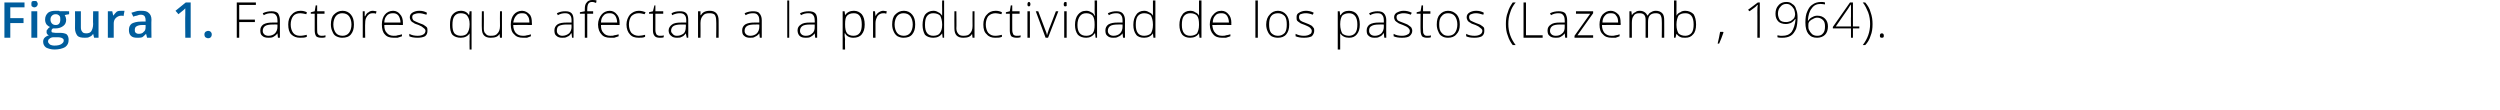 <?xml version="1.0" standalone="no"?><!DOCTYPE svg PUBLIC "-//W3C//DTD SVG 1.1//EN" "http://www.w3.org/Graphics/SVG/1.1/DTD/svg11.dtd"><svg xmlns="http://www.w3.org/2000/svg" version="1.1" width="510px" height="22.4px" viewBox="0 0 510 22.4">  <desc>Figura 1 Factores que afectan a la productividad de los pastos (Lazemb , 1964)</desc>  <defs/>  <g id="Polygon185101">    <path d="M 48.8 7.7 L 48.3 7.7 L 48.3 0.5 L 52.2 0.5 L 52.2 1 L 48.8 1 L 48.8 4 L 52 4 L 52 4.5 L 48.8 4.5 L 48.8 7.7 Z M 56.7 7.7 L 56.6 6.8 C 56.6 6.8 56.57 6.81 56.6 6.8 C 56.3 7.2 56 7.4 55.8 7.5 C 55.5 7.7 55.1 7.7 54.8 7.7 C 54.2 7.7 53.8 7.6 53.5 7.3 C 53.2 7.1 53.1 6.7 53.1 6.2 C 53.1 5.7 53.3 5.3 53.7 5 C 54.2 4.7 54.8 4.6 55.6 4.6 C 55.62 4.58 56.6 4.6 56.6 4.6 C 56.6 4.6 56.63 4.2 56.6 4.2 C 56.6 3.7 56.5 3.3 56.3 3.1 C 56.1 2.8 55.8 2.7 55.3 2.7 C 54.8 2.7 54.3 2.8 53.8 3.1 C 53.8 3.1 53.6 2.7 53.6 2.7 C 54.2 2.4 54.8 2.3 55.4 2.3 C 55.9 2.3 56.4 2.4 56.7 2.7 C 56.9 3 57.1 3.5 57.1 4.1 C 57.09 4.12 57.1 7.7 57.1 7.7 L 56.7 7.7 Z M 54.8 7.3 C 55.3 7.3 55.8 7.1 56.1 6.8 C 56.4 6.5 56.6 6 56.6 5.5 C 56.61 5.47 56.6 5 56.6 5 C 56.6 5 55.68 4.99 55.7 5 C 54.9 5 54.4 5.1 54.1 5.3 C 53.8 5.5 53.6 5.8 53.6 6.3 C 53.6 6.6 53.7 6.8 53.9 7 C 54.1 7.2 54.4 7.3 54.8 7.3 Z M 62.6 7.5 C 62.2 7.7 61.8 7.7 61.2 7.7 C 60.5 7.7 59.9 7.5 59.4 7 C 59 6.6 58.8 5.9 58.8 5 C 58.8 4.2 59 3.5 59.5 3 C 59.9 2.5 60.5 2.2 61.3 2.2 C 61.8 2.2 62.2 2.3 62.6 2.5 C 62.6 2.5 62.5 2.9 62.5 2.9 C 62 2.8 61.6 2.7 61.3 2.7 C 60.6 2.7 60.1 2.9 59.8 3.3 C 59.5 3.7 59.3 4.3 59.3 5 C 59.3 5.7 59.5 6.3 59.8 6.7 C 60.1 7.1 60.6 7.3 61.2 7.3 C 61.7 7.3 62.1 7.2 62.6 7.1 C 62.56 7.05 62.6 7.5 62.6 7.5 C 62.6 7.5 62.56 7.5 62.6 7.5 Z M 65.6 7.3 C 65.9 7.3 66.1 7.3 66.4 7.2 C 66.4 7.2 66.4 7.6 66.4 7.6 C 66.1 7.7 65.9 7.7 65.6 7.7 C 65.1 7.7 64.7 7.6 64.5 7.4 C 64.3 7.1 64.2 6.7 64.2 6.2 C 64.18 6.19 64.2 2.8 64.2 2.8 L 63.4 2.8 L 63.4 2.5 L 64.2 2.3 L 64.4 1.1 L 64.7 1.1 L 64.7 2.3 L 66.2 2.3 L 66.2 2.8 L 64.7 2.8 C 64.7 2.8 64.67 6.12 64.7 6.1 C 64.7 6.5 64.7 6.8 64.9 7 C 65 7.2 65.3 7.3 65.6 7.3 Z M 72.2 5 C 72.2 5.9 72 6.5 71.6 7 C 71.2 7.5 70.6 7.7 69.8 7.7 C 69.4 7.7 69 7.6 68.6 7.4 C 68.2 7.2 68 6.9 67.8 6.4 C 67.6 6 67.5 5.5 67.5 5 C 67.5 4.1 67.7 3.4 68.1 3 C 68.6 2.5 69.1 2.2 69.9 2.2 C 70.6 2.2 71.2 2.5 71.6 3 C 72 3.5 72.2 4.1 72.2 5 Z M 68 5 C 68 5.7 68.2 6.3 68.5 6.7 C 68.8 7.1 69.3 7.3 69.9 7.3 C 70.4 7.3 70.9 7.1 71.2 6.7 C 71.5 6.3 71.7 5.7 71.7 5 C 71.7 4.3 71.5 3.7 71.2 3.3 C 70.9 2.9 70.4 2.7 69.8 2.7 C 69.3 2.7 68.8 2.9 68.5 3.3 C 68.2 3.7 68 4.3 68 5 Z M 76.1 2.2 C 76.3 2.2 76.5 2.3 76.8 2.3 C 76.8 2.3 76.7 2.8 76.7 2.8 C 76.5 2.7 76.2 2.7 76 2.7 C 75.5 2.7 75.2 2.9 74.9 3.3 C 74.6 3.7 74.5 4.1 74.5 4.7 C 74.45 4.72 74.5 7.7 74.5 7.7 L 74 7.7 L 74 2.3 L 74.4 2.3 L 74.4 3.3 C 74.4 3.3 74.46 3.3 74.5 3.3 C 74.7 2.9 74.9 2.6 75.2 2.5 C 75.4 2.3 75.7 2.2 76.1 2.2 Z M 80.3 7.7 C 79.5 7.7 78.9 7.5 78.5 7 C 78.1 6.6 77.9 5.9 77.9 5 C 77.9 4.2 78.1 3.5 78.5 3 C 78.9 2.5 79.5 2.2 80.2 2.2 C 80.8 2.2 81.3 2.5 81.6 2.9 C 82 3.3 82.2 3.9 82.2 4.7 C 82.18 4.67 82.2 5.1 82.2 5.1 C 82.2 5.1 78.36 5.06 78.4 5.1 C 78.4 5.8 78.5 6.3 78.9 6.7 C 79.2 7.1 79.7 7.3 80.3 7.3 C 80.6 7.3 80.9 7.3 81.1 7.2 C 81.3 7.2 81.6 7.1 82 7 C 82 7 82 7.4 82 7.4 C 81.7 7.5 81.4 7.6 81.1 7.7 C 80.9 7.7 80.6 7.7 80.3 7.7 Z M 80.2 2.7 C 79.7 2.7 79.2 2.8 78.9 3.2 C 78.6 3.5 78.4 4 78.4 4.6 C 78.4 4.6 81.7 4.6 81.7 4.6 C 81.7 4 81.5 3.5 81.3 3.2 C 81 2.8 80.6 2.7 80.2 2.7 Z M 87.2 6.3 C 87.2 6.7 87.1 7.1 86.7 7.4 C 86.3 7.6 85.8 7.7 85.2 7.7 C 84.5 7.7 83.9 7.6 83.5 7.4 C 83.5 7.4 83.5 6.9 83.5 6.9 C 84 7.2 84.6 7.3 85.2 7.3 C 85.7 7.3 86.1 7.2 86.4 7 C 86.6 6.9 86.8 6.6 86.8 6.3 C 86.8 6.1 86.7 5.9 86.4 5.7 C 86.2 5.5 85.9 5.3 85.4 5.1 C 84.8 4.9 84.5 4.8 84.3 4.6 C 84 4.5 83.9 4.3 83.8 4.2 C 83.7 4 83.6 3.8 83.6 3.5 C 83.6 3.1 83.8 2.8 84.1 2.6 C 84.4 2.4 84.9 2.2 85.5 2.2 C 86.1 2.2 86.6 2.3 87.1 2.6 C 87.1 2.6 87 3 87 3 C 86.4 2.8 85.9 2.7 85.5 2.7 C 85.1 2.7 84.7 2.8 84.5 2.9 C 84.2 3 84.1 3.2 84.1 3.5 C 84.1 3.8 84.2 4 84.4 4.2 C 84.6 4.3 85 4.5 85.5 4.7 C 86 4.9 86.4 5 86.6 5.2 C 86.8 5.3 87 5.5 87.1 5.6 C 87.2 5.8 87.2 6 87.2 6.3 Z M 95.8 6.8 C 95.4 7.4 94.8 7.7 94 7.7 C 93.3 7.7 92.7 7.5 92.3 7.1 C 91.9 6.6 91.8 5.9 91.8 5.1 C 91.8 4.2 91.9 3.5 92.3 3 C 92.7 2.5 93.3 2.2 94 2.2 C 94.8 2.2 95.3 2.5 95.7 3.1 C 95.71 3.09 95.7 3.1 95.7 3.1 L 95.8 2.3 L 96.2 2.3 L 96.2 10.1 L 95.8 10.1 C 95.8 10.1 95.76 8.03 95.8 8 C 95.8 7.6 95.8 7.2 95.8 6.8 C 95.79 6.82 95.8 6.8 95.8 6.8 C 95.8 6.8 95.76 6.82 95.8 6.8 Z M 94 7.3 C 94.6 7.3 95.1 7.1 95.3 6.8 C 95.6 6.4 95.8 5.8 95.8 5 C 95.8 5 95.8 4.9 95.8 4.9 C 95.8 4.1 95.6 3.6 95.3 3.2 C 95.1 2.9 94.6 2.7 94 2.7 C 93.4 2.7 93 2.9 92.7 3.3 C 92.4 3.7 92.3 4.3 92.3 5.1 C 92.3 5.8 92.4 6.4 92.7 6.8 C 93 7.1 93.4 7.3 94 7.3 Z M 98.7 2.3 C 98.7 2.3 98.74 5.78 98.7 5.8 C 98.7 6.3 98.8 6.7 99.1 6.9 C 99.3 7.2 99.6 7.3 100.1 7.3 C 100.8 7.3 101.2 7.2 101.5 6.8 C 101.8 6.5 102 6 102 5.3 C 101.96 5.27 102 2.3 102 2.3 L 102.4 2.3 L 102.4 7.7 L 102 7.7 L 101.9 6.9 C 101.9 6.9 101.91 6.92 101.9 6.9 C 101.6 7.5 101 7.7 100.1 7.7 C 98.9 7.7 98.3 7.1 98.3 5.8 C 98.26 5.81 98.3 2.3 98.3 2.3 L 98.7 2.3 Z M 106.7 7.7 C 105.9 7.7 105.3 7.5 104.9 7 C 104.4 6.6 104.2 5.9 104.2 5 C 104.2 4.2 104.4 3.5 104.8 3 C 105.2 2.5 105.8 2.2 106.5 2.2 C 107.1 2.2 107.6 2.5 108 2.9 C 108.4 3.3 108.5 3.9 108.5 4.7 C 108.54 4.67 108.5 5.1 108.5 5.1 C 108.5 5.1 104.72 5.06 104.7 5.1 C 104.7 5.8 104.9 6.3 105.2 6.7 C 105.6 7.1 106 7.3 106.7 7.3 C 107 7.3 107.2 7.3 107.5 7.2 C 107.7 7.2 108 7.1 108.3 7 C 108.3 7 108.3 7.4 108.3 7.4 C 108 7.5 107.8 7.6 107.5 7.7 C 107.2 7.7 107 7.7 106.7 7.7 Z M 106.5 2.7 C 106 2.7 105.6 2.8 105.3 3.2 C 105 3.5 104.8 4 104.7 4.6 C 104.7 4.6 108 4.6 108 4.6 C 108 4 107.9 3.5 107.6 3.2 C 107.4 2.8 107 2.7 106.5 2.7 Z M 116.7 7.7 L 116.6 6.8 C 116.6 6.8 116.52 6.81 116.5 6.8 C 116.3 7.2 116 7.4 115.7 7.5 C 115.4 7.7 115.1 7.7 114.7 7.7 C 114.2 7.7 113.8 7.6 113.5 7.3 C 113.2 7.1 113.1 6.7 113.1 6.2 C 113.1 5.7 113.3 5.3 113.7 5 C 114.1 4.7 114.8 4.6 115.6 4.6 C 115.57 4.58 116.6 4.6 116.6 4.6 C 116.6 4.6 116.58 4.2 116.6 4.2 C 116.6 3.7 116.5 3.3 116.3 3.1 C 116.1 2.8 115.7 2.7 115.3 2.7 C 114.8 2.7 114.3 2.8 113.8 3.1 C 113.8 3.1 113.6 2.7 113.6 2.7 C 114.2 2.4 114.7 2.3 115.3 2.3 C 115.9 2.3 116.3 2.4 116.6 2.7 C 116.9 3 117 3.5 117 4.1 C 117.04 4.12 117 7.7 117 7.7 L 116.7 7.7 Z M 114.7 7.3 C 115.3 7.3 115.7 7.1 116.1 6.8 C 116.4 6.5 116.6 6 116.6 5.5 C 116.56 5.47 116.6 5 116.6 5 C 116.6 5 115.63 4.99 115.6 5 C 114.9 5 114.4 5.1 114 5.3 C 113.7 5.5 113.6 5.8 113.6 6.3 C 113.6 6.6 113.7 6.8 113.9 7 C 114.1 7.2 114.4 7.3 114.7 7.3 Z M 121 2.8 L 119.8 2.8 L 119.8 7.7 L 119.3 7.7 L 119.3 2.8 L 118.3 2.8 L 118.3 2.5 L 119.3 2.3 C 119.3 2.3 119.3 1.89 119.3 1.9 C 119.3 1.2 119.4 0.8 119.7 0.5 C 119.9 0.2 120.3 0 120.8 0 C 121.1 0 121.4 0 121.7 0.1 C 121.7 0.1 121.6 0.6 121.6 0.6 C 121.3 0.5 121.1 0.4 120.8 0.4 C 120.4 0.4 120.2 0.5 120 0.8 C 119.9 1 119.8 1.3 119.8 1.9 C 119.78 1.85 119.8 2.3 119.8 2.3 L 121 2.3 L 121 2.8 Z M 124.5 7.7 C 123.7 7.7 123.1 7.5 122.7 7 C 122.3 6.6 122 5.9 122 5 C 122 4.2 122.3 3.5 122.7 3 C 123.1 2.5 123.7 2.2 124.4 2.2 C 125 2.2 125.5 2.5 125.8 2.9 C 126.2 3.3 126.4 3.9 126.4 4.7 C 126.38 4.67 126.4 5.1 126.4 5.1 C 126.4 5.1 122.56 5.06 122.6 5.1 C 122.6 5.8 122.7 6.3 123.1 6.7 C 123.4 7.1 123.9 7.3 124.5 7.3 C 124.8 7.3 125.1 7.3 125.3 7.2 C 125.5 7.2 125.8 7.1 126.2 7 C 126.2 7 126.2 7.4 126.2 7.4 C 125.9 7.5 125.6 7.6 125.3 7.7 C 125.1 7.7 124.8 7.7 124.5 7.7 Z M 124.4 2.7 C 123.8 2.7 123.4 2.8 123.1 3.2 C 122.8 3.5 122.6 4 122.6 4.6 C 122.6 4.6 125.9 4.6 125.9 4.6 C 125.9 4 125.7 3.5 125.5 3.2 C 125.2 2.8 124.8 2.7 124.4 2.7 Z M 131.6 7.5 C 131.3 7.7 130.8 7.7 130.3 7.7 C 129.5 7.7 128.9 7.5 128.5 7 C 128.1 6.6 127.8 5.9 127.8 5 C 127.8 4.2 128.1 3.5 128.5 3 C 129 2.5 129.6 2.2 130.3 2.2 C 130.8 2.2 131.2 2.3 131.7 2.5 C 131.7 2.5 131.5 2.9 131.5 2.9 C 131.1 2.8 130.7 2.7 130.3 2.7 C 129.7 2.7 129.2 2.9 128.8 3.3 C 128.5 3.7 128.3 4.3 128.3 5 C 128.3 5.7 128.5 6.3 128.8 6.7 C 129.2 7.1 129.7 7.3 130.3 7.3 C 130.7 7.3 131.2 7.2 131.6 7.1 C 131.6 7.05 131.6 7.5 131.6 7.5 C 131.6 7.5 131.6 7.5 131.6 7.5 Z M 134.6 7.3 C 134.9 7.3 135.2 7.3 135.4 7.2 C 135.4 7.2 135.4 7.6 135.4 7.6 C 135.2 7.7 134.9 7.7 134.6 7.7 C 134.1 7.7 133.8 7.6 133.6 7.4 C 133.3 7.1 133.2 6.7 133.2 6.2 C 133.22 6.19 133.2 2.8 133.2 2.8 L 132.4 2.8 L 132.4 2.5 L 133.2 2.3 L 133.5 1.1 L 133.7 1.1 L 133.7 2.3 L 135.3 2.3 L 135.3 2.8 L 133.7 2.8 C 133.7 2.8 133.71 6.12 133.7 6.1 C 133.7 6.5 133.8 6.8 133.9 7 C 134.1 7.2 134.3 7.3 134.6 7.3 Z M 140.1 7.7 L 139.9 6.8 C 139.9 6.8 139.91 6.81 139.9 6.8 C 139.6 7.2 139.4 7.4 139.1 7.5 C 138.8 7.7 138.5 7.7 138.1 7.7 C 137.6 7.7 137.2 7.6 136.9 7.3 C 136.6 7.1 136.4 6.7 136.4 6.2 C 136.4 5.7 136.7 5.3 137.1 5 C 137.5 4.7 138.1 4.6 139 4.6 C 138.96 4.58 140 4.6 140 4.6 C 140 4.6 139.97 4.2 140 4.2 C 140 3.7 139.9 3.3 139.7 3.1 C 139.5 2.8 139.1 2.7 138.7 2.7 C 138.2 2.7 137.7 2.8 137.1 3.1 C 137.1 3.1 137 2.7 137 2.7 C 137.5 2.4 138.1 2.3 138.7 2.3 C 139.3 2.3 139.7 2.4 140 2.7 C 140.3 3 140.4 3.5 140.4 4.1 C 140.43 4.12 140.4 7.7 140.4 7.7 L 140.1 7.7 Z M 138.1 7.3 C 138.7 7.3 139.1 7.1 139.5 6.8 C 139.8 6.5 139.9 6 139.9 5.5 C 139.95 5.47 139.9 5 139.9 5 C 139.9 5 139.02 4.99 139 5 C 138.3 5 137.7 5.1 137.4 5.3 C 137.1 5.5 136.9 5.8 136.9 6.3 C 136.9 6.6 137.1 6.8 137.3 7 C 137.5 7.2 137.7 7.3 138.1 7.3 Z M 146.1 7.7 C 146.1 7.7 146.15 4.21 146.1 4.2 C 146.1 3.7 146 3.3 145.8 3 C 145.6 2.8 145.2 2.7 144.8 2.7 C 144.1 2.7 143.7 2.8 143.4 3.2 C 143.1 3.5 142.9 4 142.9 4.7 C 142.93 4.72 142.9 7.7 142.9 7.7 L 142.4 7.7 L 142.4 2.3 L 142.9 2.3 L 142.9 3.1 C 142.9 3.1 142.98 3.07 143 3.1 C 143.3 2.5 143.9 2.2 144.8 2.2 C 146 2.2 146.6 2.9 146.6 4.2 C 146.62 4.18 146.6 7.7 146.6 7.7 L 146.1 7.7 Z M 155 7.7 L 154.9 6.8 C 154.9 6.8 154.86 6.81 154.9 6.8 C 154.6 7.2 154.3 7.4 154 7.5 C 153.8 7.7 153.4 7.7 153 7.7 C 152.5 7.7 152.1 7.6 151.8 7.3 C 151.5 7.1 151.4 6.7 151.4 6.2 C 151.4 5.7 151.6 5.3 152 5 C 152.5 4.7 153.1 4.6 153.9 4.6 C 153.91 4.58 154.9 4.6 154.9 4.6 C 154.9 4.6 154.92 4.2 154.9 4.2 C 154.9 3.7 154.8 3.3 154.6 3.1 C 154.4 2.8 154.1 2.7 153.6 2.7 C 153.1 2.7 152.6 2.8 152.1 3.1 C 152.1 3.1 151.9 2.7 151.9 2.7 C 152.5 2.4 153.1 2.3 153.6 2.3 C 154.2 2.3 154.7 2.4 154.9 2.7 C 155.2 3 155.4 3.5 155.4 4.1 C 155.38 4.12 155.4 7.7 155.4 7.7 L 155 7.7 Z M 153.1 7.3 C 153.6 7.3 154.1 7.1 154.4 6.8 C 154.7 6.5 154.9 6 154.9 5.5 C 154.9 5.47 154.9 5 154.9 5 C 154.9 5 153.97 4.99 154 5 C 153.2 5 152.7 5.1 152.4 5.3 C 152.1 5.5 151.9 5.8 151.9 6.3 C 151.9 6.6 152 6.8 152.2 7 C 152.4 7.2 152.7 7.3 153.1 7.3 Z M 161 7.7 L 160.6 7.7 L 160.6 0.1 L 161 0.1 L 161 7.7 Z M 166.3 7.7 L 166.2 6.8 C 166.2 6.8 166.18 6.81 166.2 6.8 C 165.9 7.2 165.6 7.4 165.4 7.5 C 165.1 7.7 164.7 7.7 164.4 7.7 C 163.8 7.7 163.4 7.6 163.1 7.3 C 162.9 7.1 162.7 6.7 162.7 6.2 C 162.7 5.7 162.9 5.3 163.4 5 C 163.8 4.7 164.4 4.6 165.2 4.6 C 165.23 4.58 166.2 4.6 166.2 4.6 C 166.2 4.6 166.24 4.2 166.2 4.2 C 166.2 3.7 166.1 3.3 165.9 3.1 C 165.7 2.8 165.4 2.7 164.9 2.7 C 164.4 2.7 163.9 2.8 163.4 3.1 C 163.4 3.1 163.2 2.7 163.2 2.7 C 163.8 2.4 164.4 2.3 165 2.3 C 165.5 2.3 166 2.4 166.3 2.7 C 166.6 3 166.7 3.5 166.7 4.1 C 166.7 4.12 166.7 7.7 166.7 7.7 L 166.3 7.7 Z M 164.4 7.3 C 165 7.3 165.4 7.1 165.7 6.8 C 166.1 6.5 166.2 6 166.2 5.5 C 166.22 5.47 166.2 5 166.2 5 C 166.2 5 165.29 4.99 165.3 5 C 164.5 5 164 5.1 163.7 5.3 C 163.4 5.5 163.2 5.8 163.2 6.3 C 163.2 6.6 163.3 6.8 163.5 7 C 163.7 7.2 164 7.3 164.4 7.3 Z M 174.1 7.7 C 173.3 7.7 172.7 7.4 172.4 6.8 C 172.35 6.83 172.3 6.8 172.3 6.8 C 172.3 6.8 172.34 7.24 172.3 7.2 C 172.3 7.5 172.4 7.7 172.4 8 C 172.35 8.03 172.4 10.1 172.4 10.1 L 171.9 10.1 L 171.9 2.3 L 172.3 2.3 L 172.4 3.1 C 172.4 3.1 172.4 3.1 172.4 3.1 C 172.8 2.5 173.4 2.2 174.2 2.2 C 174.9 2.2 175.4 2.5 175.8 2.9 C 176.2 3.4 176.4 4.1 176.4 5 C 176.4 5.9 176.2 6.5 175.8 7 C 175.4 7.5 174.8 7.7 174.1 7.7 Z M 174.1 7.3 C 174.7 7.3 175.1 7.1 175.4 6.7 C 175.7 6.3 175.8 5.7 175.8 5 C 175.8 3.5 175.3 2.7 174.2 2.7 C 173.5 2.7 173.1 2.9 172.8 3.2 C 172.5 3.5 172.4 4.1 172.4 4.9 C 172.4 4.9 172.4 5 172.4 5 C 172.4 5.8 172.5 6.4 172.8 6.8 C 173.1 7.1 173.5 7.3 174.1 7.3 Z M 180.2 2.2 C 180.4 2.2 180.7 2.3 180.9 2.3 C 180.9 2.3 180.8 2.8 180.8 2.8 C 180.6 2.7 180.4 2.7 180.2 2.7 C 179.7 2.7 179.3 2.9 179 3.3 C 178.8 3.7 178.6 4.1 178.6 4.7 C 178.61 4.72 178.6 7.7 178.6 7.7 L 178.1 7.7 L 178.1 2.3 L 178.5 2.3 L 178.6 3.3 C 178.6 3.3 178.62 3.3 178.6 3.3 C 178.8 2.9 179.1 2.6 179.3 2.5 C 179.6 2.3 179.9 2.2 180.2 2.2 Z M 186.7 5 C 186.7 5.9 186.5 6.5 186.1 7 C 185.7 7.5 185.1 7.7 184.3 7.7 C 183.9 7.7 183.5 7.6 183.1 7.4 C 182.8 7.2 182.5 6.9 182.3 6.4 C 182.1 6 182 5.5 182 5 C 182 4.1 182.2 3.4 182.6 3 C 183.1 2.5 183.6 2.2 184.4 2.2 C 185.1 2.2 185.7 2.5 186.1 3 C 186.5 3.5 186.7 4.1 186.7 5 Z M 182.5 5 C 182.5 5.7 182.7 6.3 183 6.7 C 183.3 7.1 183.8 7.3 184.4 7.3 C 184.9 7.3 185.4 7.1 185.7 6.7 C 186 6.3 186.2 5.7 186.2 5 C 186.2 4.3 186 3.7 185.7 3.3 C 185.4 2.9 184.9 2.7 184.3 2.7 C 183.8 2.7 183.3 2.9 183 3.3 C 182.7 3.7 182.5 4.3 182.5 5 Z M 190.4 2.2 C 190.8 2.2 191.1 2.3 191.4 2.5 C 191.7 2.6 191.9 2.8 192.2 3.2 C 192.2 3.2 192.2 3.2 192.2 3.2 C 192.2 2.8 192.2 2.4 192.2 2 C 192.17 1.96 192.2 0.1 192.2 0.1 L 192.6 0.1 L 192.6 7.7 L 192.3 7.7 L 192.2 6.8 C 192.2 6.8 192.17 6.84 192.2 6.8 C 191.8 7.4 191.2 7.7 190.4 7.7 C 189.7 7.7 189.1 7.5 188.7 7.1 C 188.4 6.6 188.2 5.9 188.2 5.1 C 188.2 4.2 188.4 3.5 188.7 3 C 189.1 2.5 189.7 2.2 190.4 2.2 Z M 190.4 2.7 C 189.8 2.7 189.4 2.9 189.1 3.3 C 188.8 3.7 188.7 4.3 188.7 5.1 C 188.7 6.6 189.3 7.3 190.4 7.3 C 191 7.3 191.5 7.1 191.7 6.8 C 192 6.4 192.2 5.9 192.2 5.1 C 192.2 5.1 192.2 5 192.2 5 C 192.2 4.2 192 3.6 191.8 3.2 C 191.5 2.9 191 2.7 190.4 2.7 Z M 195.1 2.3 C 195.1 2.3 195.15 5.78 195.1 5.8 C 195.1 6.3 195.3 6.7 195.5 6.9 C 195.7 7.2 196.1 7.3 196.5 7.3 C 197.2 7.3 197.6 7.2 197.9 6.8 C 198.2 6.5 198.4 6 198.4 5.3 C 198.37 5.27 198.4 2.3 198.4 2.3 L 198.8 2.3 L 198.8 7.7 L 198.4 7.7 L 198.3 6.9 C 198.3 6.9 198.32 6.92 198.3 6.9 C 198 7.5 197.4 7.7 196.5 7.7 C 195.3 7.7 194.7 7.1 194.7 5.8 C 194.67 5.81 194.7 2.3 194.7 2.3 L 195.1 2.3 Z M 204.4 7.5 C 204 7.7 203.6 7.7 203 7.7 C 202.3 7.7 201.7 7.5 201.3 7 C 200.8 6.6 200.6 5.9 200.6 5 C 200.6 4.2 200.8 3.5 201.3 3 C 201.7 2.5 202.3 2.2 203.1 2.2 C 203.6 2.2 204 2.3 204.4 2.5 C 204.4 2.5 204.3 2.9 204.3 2.9 C 203.8 2.8 203.4 2.7 203.1 2.7 C 202.5 2.7 202 2.9 201.6 3.3 C 201.3 3.7 201.1 4.3 201.1 5 C 201.1 5.7 201.3 6.3 201.6 6.7 C 202 7.1 202.4 7.3 203 7.3 C 203.5 7.3 204 7.2 204.4 7.1 C 204.38 7.05 204.4 7.5 204.4 7.5 C 204.4 7.5 204.38 7.5 204.4 7.5 Z M 207.4 7.3 C 207.7 7.3 208 7.3 208.2 7.2 C 208.2 7.2 208.2 7.6 208.2 7.6 C 207.9 7.7 207.7 7.7 207.4 7.7 C 206.9 7.7 206.6 7.6 206.3 7.4 C 206.1 7.1 206 6.7 206 6.2 C 206 6.19 206 2.8 206 2.8 L 205.2 2.8 L 205.2 2.5 L 206 2.3 L 206.2 1.1 L 206.5 1.1 L 206.5 2.3 L 208 2.3 L 208 2.8 L 206.5 2.8 C 206.5 2.8 206.49 6.12 206.5 6.1 C 206.5 6.5 206.6 6.8 206.7 7 C 206.8 7.2 207.1 7.3 207.4 7.3 Z M 210.1 7.7 L 209.6 7.7 L 209.6 2.3 L 210.1 2.3 L 210.1 7.7 Z M 209.9 1.3 C 209.7 1.3 209.6 1.2 209.6 0.9 C 209.6 0.6 209.7 0.4 209.9 0.4 C 210 0.4 210 0.4 210.1 0.5 C 210.2 0.6 210.2 0.7 210.2 0.9 C 210.2 1 210.2 1.1 210.1 1.2 C 210 1.3 210 1.3 209.9 1.3 C 209.9 1.3 209.9 1.3 209.9 1.3 Z M 213.3 7.7 L 211.3 2.3 L 211.8 2.3 C 211.8 2.3 213.17 5.95 213.2 6 C 213.4 6.4 213.5 6.8 213.6 7.2 C 213.6 7.2 213.6 7.2 213.6 7.2 C 213.7 6.7 213.9 6.3 214 5.9 C 214.02 5.94 215.4 2.3 215.4 2.3 L 215.9 2.3 L 213.8 7.7 L 213.3 7.7 Z M 217.6 7.7 L 217.1 7.7 L 217.1 2.3 L 217.6 2.3 L 217.6 7.7 Z M 217.3 1.3 C 217.1 1.3 217 1.2 217 0.9 C 217 0.6 217.1 0.4 217.3 0.4 C 217.4 0.4 217.5 0.4 217.6 0.5 C 217.6 0.6 217.6 0.7 217.6 0.9 C 217.6 1 217.6 1.1 217.6 1.2 C 217.5 1.3 217.4 1.3 217.3 1.3 C 217.3 1.3 217.3 1.3 217.3 1.3 Z M 221.6 2.2 C 222 2.2 222.3 2.3 222.6 2.5 C 222.9 2.6 223.1 2.8 223.3 3.2 C 223.3 3.2 223.4 3.2 223.4 3.2 C 223.3 2.8 223.3 2.4 223.3 2 C 223.33 1.96 223.3 0.1 223.3 0.1 L 223.8 0.1 L 223.8 7.7 L 223.5 7.7 L 223.4 6.8 C 223.4 6.8 223.33 6.84 223.3 6.8 C 222.9 7.4 222.3 7.7 221.6 7.7 C 220.9 7.7 220.3 7.5 219.9 7.1 C 219.5 6.6 219.3 5.9 219.3 5.1 C 219.3 4.2 219.5 3.5 219.9 3 C 220.3 2.5 220.8 2.2 221.6 2.2 Z M 221.6 2.7 C 221 2.7 220.6 2.9 220.3 3.3 C 220 3.7 219.8 4.3 219.8 5.1 C 219.8 6.6 220.4 7.3 221.6 7.3 C 222.2 7.3 222.6 7.1 222.9 6.8 C 223.2 6.4 223.3 5.9 223.3 5.1 C 223.3 5.1 223.3 5 223.3 5 C 223.3 4.2 223.2 3.6 222.9 3.2 C 222.6 2.9 222.2 2.7 221.6 2.7 Z M 229.1 7.7 L 229 6.8 C 229 6.8 228.95 6.81 229 6.8 C 228.7 7.2 228.4 7.4 228.1 7.5 C 227.8 7.7 227.5 7.7 227.1 7.7 C 226.6 7.7 226.2 7.6 225.9 7.3 C 225.6 7.1 225.5 6.7 225.5 6.2 C 225.5 5.7 225.7 5.3 226.1 5 C 226.6 4.7 227.2 4.6 228 4.6 C 228 4.58 229 4.6 229 4.6 C 229 4.6 229.01 4.2 229 4.2 C 229 3.7 228.9 3.3 228.7 3.1 C 228.5 2.8 228.2 2.7 227.7 2.7 C 227.2 2.7 226.7 2.8 226.2 3.1 C 226.2 3.1 226 2.7 226 2.7 C 226.6 2.4 227.2 2.3 227.7 2.3 C 228.3 2.3 228.7 2.4 229 2.7 C 229.3 3 229.5 3.5 229.5 4.1 C 229.47 4.12 229.5 7.7 229.5 7.7 L 229.1 7.7 Z M 227.2 7.3 C 227.7 7.3 228.2 7.1 228.5 6.8 C 228.8 6.5 229 6 229 5.5 C 228.99 5.47 229 5 229 5 C 229 5 228.06 4.99 228.1 5 C 227.3 5 226.8 5.1 226.5 5.3 C 226.2 5.5 226 5.8 226 6.3 C 226 6.6 226.1 6.8 226.3 7 C 226.5 7.2 226.8 7.3 227.2 7.3 Z M 233.4 2.2 C 233.8 2.2 234.1 2.3 234.4 2.5 C 234.7 2.6 235 2.8 235.2 3.2 C 235.2 3.2 235.2 3.2 235.2 3.2 C 235.2 2.8 235.2 2.4 235.2 2 C 235.18 1.96 235.2 0.1 235.2 0.1 L 235.7 0.1 L 235.7 7.7 L 235.3 7.7 L 235.2 6.8 C 235.2 6.8 235.18 6.84 235.2 6.8 C 234.8 7.4 234.2 7.7 233.4 7.7 C 232.7 7.7 232.1 7.5 231.8 7.1 C 231.4 6.6 231.2 5.9 231.2 5.1 C 231.2 4.2 231.4 3.5 231.8 3 C 232.1 2.5 232.7 2.2 233.4 2.2 Z M 233.4 2.7 C 232.9 2.7 232.4 2.9 232.1 3.3 C 231.8 3.7 231.7 4.3 231.7 5.1 C 231.7 6.6 232.3 7.3 233.4 7.3 C 234 7.3 234.5 7.1 234.8 6.8 C 235 6.4 235.2 5.9 235.2 5.1 C 235.2 5.1 235.2 5 235.2 5 C 235.2 4.2 235 3.6 234.8 3.2 C 234.5 2.9 234 2.7 233.4 2.7 Z M 242.8 2.2 C 243.2 2.2 243.6 2.3 243.8 2.5 C 244.1 2.6 244.4 2.8 244.6 3.2 C 244.6 3.2 244.6 3.2 244.6 3.2 C 244.6 2.8 244.6 2.4 244.6 2 C 244.59 1.96 244.6 0.1 244.6 0.1 L 245.1 0.1 L 245.1 7.7 L 244.7 7.7 L 244.6 6.8 C 244.6 6.8 244.59 6.84 244.6 6.8 C 244.2 7.4 243.6 7.7 242.8 7.7 C 242.1 7.7 241.6 7.5 241.2 7.1 C 240.8 6.6 240.6 5.9 240.6 5.1 C 240.6 4.2 240.8 3.5 241.2 3 C 241.5 2.5 242.1 2.2 242.8 2.2 Z M 242.8 2.7 C 242.3 2.7 241.8 2.9 241.5 3.3 C 241.2 3.7 241.1 4.3 241.1 5.1 C 241.1 6.6 241.7 7.3 242.8 7.3 C 243.4 7.3 243.9 7.1 244.2 6.8 C 244.4 6.4 244.6 5.9 244.6 5.1 C 244.6 5.1 244.6 5 244.6 5 C 244.6 4.2 244.5 3.6 244.2 3.2 C 243.9 2.9 243.5 2.7 242.8 2.7 Z M 249.3 7.7 C 248.5 7.7 247.9 7.5 247.5 7 C 247.1 6.6 246.8 5.9 246.8 5 C 246.8 4.2 247 3.5 247.5 3 C 247.9 2.5 248.4 2.2 249.2 2.2 C 249.8 2.2 250.3 2.5 250.6 2.9 C 251 3.3 251.2 3.9 251.2 4.7 C 251.17 4.67 251.2 5.1 251.2 5.1 C 251.2 5.1 247.35 5.06 247.3 5.1 C 247.4 5.8 247.5 6.3 247.9 6.7 C 248.2 7.1 248.7 7.3 249.3 7.3 C 249.6 7.3 249.9 7.3 250.1 7.2 C 250.3 7.2 250.6 7.1 251 7 C 251 7 251 7.4 251 7.4 C 250.7 7.5 250.4 7.6 250.1 7.7 C 249.9 7.7 249.6 7.7 249.3 7.7 Z M 249.2 2.7 C 248.6 2.7 248.2 2.8 247.9 3.2 C 247.6 3.5 247.4 4 247.4 4.6 C 247.4 4.6 250.7 4.6 250.7 4.6 C 250.7 4 250.5 3.5 250.3 3.2 C 250 2.8 249.6 2.7 249.2 2.7 Z M 256.6 7.7 L 256.1 7.7 L 256.1 0.1 L 256.6 0.1 L 256.6 7.7 Z M 263 5 C 263 5.9 262.8 6.5 262.4 7 C 262 7.5 261.4 7.7 260.7 7.7 C 260.2 7.7 259.8 7.6 259.4 7.4 C 259.1 7.2 258.8 6.9 258.6 6.4 C 258.4 6 258.3 5.5 258.3 5 C 258.3 4.1 258.6 3.4 259 3 C 259.4 2.5 260 2.2 260.7 2.2 C 261.4 2.2 262 2.5 262.4 3 C 262.8 3.5 263 4.1 263 5 Z M 258.9 5 C 258.9 5.7 259 6.3 259.3 6.7 C 259.7 7.1 260.1 7.3 260.7 7.3 C 261.3 7.3 261.7 7.1 262.1 6.7 C 262.4 6.3 262.5 5.7 262.5 5 C 262.5 4.3 262.4 3.7 262.1 3.3 C 261.7 2.9 261.3 2.7 260.7 2.7 C 260.1 2.7 259.6 2.9 259.3 3.3 C 259 3.7 258.9 4.3 258.9 5 Z M 268.1 6.3 C 268.1 6.7 267.9 7.1 267.6 7.4 C 267.2 7.6 266.7 7.7 266 7.7 C 265.3 7.7 264.8 7.6 264.3 7.4 C 264.3 7.4 264.3 6.9 264.3 6.9 C 264.9 7.2 265.4 7.3 266 7.3 C 266.5 7.3 266.9 7.2 267.2 7 C 267.5 6.9 267.6 6.6 267.6 6.3 C 267.6 6.1 267.5 5.9 267.3 5.7 C 267.1 5.5 266.7 5.3 266.2 5.1 C 265.7 4.9 265.3 4.8 265.1 4.6 C 264.9 4.5 264.7 4.3 264.6 4.2 C 264.5 4 264.5 3.8 264.5 3.5 C 264.5 3.1 264.6 2.8 265 2.6 C 265.3 2.4 265.8 2.2 266.4 2.2 C 266.9 2.2 267.5 2.3 268 2.6 C 268 2.6 267.8 3 267.8 3 C 267.3 2.8 266.8 2.7 266.4 2.7 C 265.9 2.7 265.6 2.8 265.3 2.9 C 265.1 3 265 3.2 265 3.5 C 265 3.8 265.1 4 265.3 4.2 C 265.4 4.3 265.8 4.5 266.4 4.7 C 266.9 4.9 267.2 5 267.5 5.2 C 267.7 5.3 267.8 5.5 267.9 5.6 C 268.1 5.8 268.1 6 268.1 6.3 Z M 275.2 7.7 C 274.4 7.7 273.8 7.4 273.4 6.8 C 273.41 6.83 273.4 6.8 273.4 6.8 C 273.4 6.8 273.39 7.24 273.4 7.2 C 273.4 7.5 273.4 7.7 273.4 8 C 273.41 8.03 273.4 10.1 273.4 10.1 L 272.9 10.1 L 272.9 2.3 L 273.3 2.3 L 273.4 3.1 C 273.4 3.1 273.46 3.1 273.5 3.1 C 273.8 2.5 274.4 2.2 275.2 2.2 C 275.9 2.2 276.5 2.5 276.8 2.9 C 277.2 3.4 277.4 4.1 277.4 5 C 277.4 5.9 277.2 6.5 276.8 7 C 276.4 7.5 275.9 7.7 275.2 7.7 Z M 275.2 7.3 C 275.7 7.3 276.2 7.1 276.5 6.7 C 276.8 6.3 276.9 5.7 276.9 5 C 276.9 3.5 276.3 2.7 275.2 2.7 C 274.6 2.7 274.1 2.9 273.8 3.2 C 273.6 3.5 273.4 4.1 273.4 4.9 C 273.4 4.9 273.4 5 273.4 5 C 273.4 5.8 273.6 6.4 273.8 6.8 C 274.1 7.1 274.6 7.3 275.2 7.3 Z M 282.4 7.7 L 282.3 6.8 C 282.3 6.8 282.24 6.81 282.2 6.8 C 282 7.2 281.7 7.4 281.4 7.5 C 281.1 7.7 280.8 7.7 280.4 7.7 C 279.9 7.7 279.5 7.6 279.2 7.3 C 278.9 7.1 278.8 6.7 278.8 6.2 C 278.8 5.7 279 5.3 279.4 5 C 279.9 4.7 280.5 4.6 281.3 4.6 C 281.29 4.58 282.3 4.6 282.3 4.6 C 282.3 4.6 282.3 4.2 282.3 4.2 C 282.3 3.7 282.2 3.3 282 3.1 C 281.8 2.8 281.5 2.7 281 2.7 C 280.5 2.7 280 2.8 279.5 3.1 C 279.5 3.1 279.3 2.7 279.3 2.7 C 279.9 2.4 280.5 2.3 281 2.3 C 281.6 2.3 282 2.4 282.3 2.7 C 282.6 3 282.8 3.5 282.8 4.1 C 282.76 4.12 282.8 7.7 282.8 7.7 L 282.4 7.7 Z M 280.5 7.3 C 281 7.3 281.5 7.1 281.8 6.8 C 282.1 6.5 282.3 6 282.3 5.5 C 282.28 5.47 282.3 5 282.3 5 C 282.3 5 281.36 4.99 281.4 5 C 280.6 5 280.1 5.1 279.8 5.3 C 279.4 5.5 279.3 5.8 279.3 6.3 C 279.3 6.6 279.4 6.8 279.6 7 C 279.8 7.2 280.1 7.3 280.5 7.3 Z M 288.1 6.3 C 288.1 6.7 287.9 7.1 287.5 7.4 C 287.2 7.6 286.7 7.7 286 7.7 C 285.3 7.7 284.7 7.6 284.3 7.4 C 284.3 7.4 284.3 6.9 284.3 6.9 C 284.8 7.2 285.4 7.3 286 7.3 C 286.5 7.3 286.9 7.2 287.2 7 C 287.5 6.9 287.6 6.6 287.6 6.3 C 287.6 6.1 287.5 5.9 287.3 5.7 C 287.1 5.5 286.7 5.3 286.2 5.1 C 285.7 4.9 285.3 4.8 285.1 4.6 C 284.9 4.5 284.7 4.3 284.6 4.2 C 284.5 4 284.4 3.8 284.4 3.5 C 284.4 3.1 284.6 2.8 284.9 2.6 C 285.3 2.4 285.7 2.2 286.3 2.2 C 286.9 2.2 287.4 2.3 288 2.6 C 288 2.6 287.8 3 287.8 3 C 287.3 2.8 286.8 2.7 286.3 2.7 C 285.9 2.7 285.6 2.8 285.3 2.9 C 285 3 284.9 3.2 284.9 3.5 C 284.9 3.8 285 4 285.2 4.2 C 285.4 4.3 285.8 4.5 286.4 4.7 C 286.9 4.9 287.2 5 287.4 5.2 C 287.6 5.3 287.8 5.5 287.9 5.6 C 288 5.8 288.1 6 288.1 6.3 Z M 291.1 7.3 C 291.4 7.3 291.7 7.3 291.9 7.2 C 291.9 7.2 291.9 7.6 291.9 7.6 C 291.7 7.7 291.4 7.7 291.1 7.7 C 290.7 7.7 290.3 7.6 290.1 7.4 C 289.9 7.1 289.8 6.7 289.8 6.2 C 289.76 6.19 289.8 2.8 289.8 2.8 L 289 2.8 L 289 2.5 L 289.8 2.3 L 290 1.1 L 290.3 1.1 L 290.3 2.3 L 291.8 2.3 L 291.8 2.8 L 290.3 2.8 C 290.3 2.8 290.25 6.12 290.3 6.1 C 290.3 6.5 290.3 6.8 290.5 7 C 290.6 7.2 290.8 7.3 291.1 7.3 Z M 297.8 5 C 297.8 5.9 297.6 6.5 297.1 7 C 296.7 7.5 296.1 7.7 295.4 7.7 C 294.9 7.7 294.5 7.6 294.2 7.4 C 293.8 7.2 293.6 6.9 293.4 6.4 C 293.2 6 293.1 5.5 293.1 5 C 293.1 4.1 293.3 3.4 293.7 3 C 294.1 2.5 294.7 2.2 295.4 2.2 C 296.2 2.2 296.7 2.5 297.2 3 C 297.6 3.5 297.8 4.1 297.8 5 Z M 293.6 5 C 293.6 5.7 293.7 6.3 294.1 6.7 C 294.4 7.1 294.8 7.3 295.4 7.3 C 296 7.3 296.5 7.1 296.8 6.7 C 297.1 6.3 297.3 5.7 297.3 5 C 297.3 4.3 297.1 3.7 296.8 3.3 C 296.5 2.9 296 2.7 295.4 2.7 C 294.8 2.7 294.4 2.9 294.1 3.3 C 293.7 3.7 293.6 4.3 293.6 5 Z M 302.8 6.3 C 302.8 6.7 302.7 7.1 302.3 7.4 C 301.9 7.6 301.4 7.7 300.8 7.7 C 300 7.7 299.5 7.6 299.1 7.4 C 299.1 7.4 299.1 6.9 299.1 6.9 C 299.6 7.2 300.2 7.3 300.8 7.3 C 301.3 7.3 301.7 7.2 302 7 C 302.2 6.9 302.4 6.6 302.4 6.3 C 302.4 6.1 302.3 5.9 302 5.7 C 301.8 5.5 301.5 5.3 301 5.1 C 300.4 4.9 300.1 4.8 299.9 4.6 C 299.6 4.5 299.5 4.3 299.4 4.2 C 299.3 4 299.2 3.8 299.2 3.5 C 299.2 3.1 299.4 2.8 299.7 2.6 C 300 2.4 300.5 2.2 301.1 2.2 C 301.7 2.2 302.2 2.3 302.7 2.6 C 302.7 2.6 302.6 3 302.6 3 C 302 2.8 301.5 2.7 301.1 2.7 C 300.7 2.7 300.3 2.8 300.1 2.9 C 299.8 3 299.7 3.2 299.7 3.5 C 299.7 3.8 299.8 4 300 4.2 C 300.2 4.3 300.6 4.5 301.1 4.7 C 301.6 4.9 302 5 302.2 5.2 C 302.4 5.3 302.6 5.5 302.7 5.6 C 302.8 5.8 302.8 6 302.8 6.3 Z M 307.2 4.9 C 307.2 4 307.3 3.2 307.6 2.5 C 307.8 1.7 308.2 1.1 308.6 0.5 C 308.6 0.5 309.2 0.5 309.2 0.5 C 308.7 1.1 308.3 1.8 308.1 2.5 C 307.8 3.3 307.7 4.1 307.7 4.9 C 307.7 6.5 308.2 7.9 309.2 9.2 C 309.2 9.2 308.6 9.2 308.6 9.2 C 308.2 8.7 307.8 8 307.6 7.3 C 307.3 6.6 307.2 5.8 307.2 4.9 Z M 310.8 7.7 L 310.8 0.5 L 311.3 0.5 L 311.3 7.2 L 314.7 7.2 L 314.7 7.7 L 310.8 7.7 Z M 319.3 7.7 L 319.2 6.8 C 319.2 6.8 319.18 6.81 319.2 6.8 C 318.9 7.2 318.6 7.4 318.4 7.5 C 318.1 7.7 317.7 7.7 317.4 7.7 C 316.8 7.7 316.4 7.6 316.1 7.3 C 315.8 7.1 315.7 6.7 315.7 6.2 C 315.7 5.7 315.9 5.3 316.4 5 C 316.8 4.7 317.4 4.6 318.2 4.6 C 318.22 4.58 319.2 4.6 319.2 4.6 C 319.2 4.6 319.23 4.2 319.2 4.2 C 319.2 3.7 319.1 3.3 318.9 3.1 C 318.7 2.8 318.4 2.7 317.9 2.7 C 317.4 2.7 316.9 2.8 316.4 3.1 C 316.4 3.1 316.2 2.7 316.2 2.7 C 316.8 2.4 317.4 2.3 318 2.3 C 318.5 2.3 319 2.4 319.3 2.7 C 319.5 3 319.7 3.5 319.7 4.1 C 319.69 4.12 319.7 7.7 319.7 7.7 L 319.3 7.7 Z M 317.4 7.3 C 318 7.3 318.4 7.1 318.7 6.8 C 319.1 6.5 319.2 6 319.2 5.5 C 319.22 5.47 319.2 5 319.2 5 C 319.2 5 318.29 4.99 318.3 5 C 317.5 5 317 5.1 316.7 5.3 C 316.4 5.5 316.2 5.8 316.2 6.3 C 316.2 6.6 316.3 6.8 316.5 7 C 316.7 7.2 317 7.3 317.4 7.3 Z M 325 7.7 L 321.2 7.7 L 321.2 7.3 L 324.4 2.8 L 321.5 2.8 L 321.5 2.3 L 325 2.3 L 325 2.7 L 321.8 7.2 L 325 7.2 L 325 7.7 Z M 328.8 7.7 C 328 7.7 327.4 7.5 327 7 C 326.5 6.6 326.3 5.9 326.3 5 C 326.3 4.2 326.5 3.5 326.9 3 C 327.4 2.5 327.9 2.2 328.6 2.2 C 329.2 2.2 329.7 2.5 330.1 2.9 C 330.5 3.3 330.6 3.9 330.6 4.7 C 330.65 4.67 330.6 5.1 330.6 5.1 C 330.6 5.1 326.82 5.06 326.8 5.1 C 326.8 5.8 327 6.3 327.3 6.7 C 327.7 7.1 328.1 7.3 328.8 7.3 C 329.1 7.3 329.3 7.3 329.6 7.2 C 329.8 7.2 330.1 7.1 330.4 7 C 330.4 7 330.4 7.4 330.4 7.4 C 330.1 7.5 329.9 7.6 329.6 7.7 C 329.4 7.7 329.1 7.7 328.8 7.7 Z M 328.6 2.7 C 328.1 2.7 327.7 2.8 327.4 3.2 C 327.1 3.5 326.9 4 326.9 4.6 C 326.9 4.6 330.1 4.6 330.1 4.6 C 330.1 4 330 3.5 329.7 3.2 C 329.5 2.8 329.1 2.7 328.6 2.7 Z M 339 7.7 C 339 7.7 339.04 4.17 339 4.2 C 339 3.7 338.9 3.3 338.7 3 C 338.5 2.8 338.2 2.7 337.8 2.7 C 337.3 2.7 336.9 2.8 336.6 3.1 C 336.3 3.4 336.2 3.9 336.2 4.5 C 336.21 4.54 336.2 7.7 336.2 7.7 L 335.7 7.7 C 335.7 7.7 335.72 4.02 335.7 4 C 335.7 3.1 335.3 2.7 334.5 2.7 C 333.9 2.7 333.5 2.8 333.3 3.2 C 333 3.5 332.9 4 332.9 4.7 C 332.89 4.72 332.9 7.7 332.9 7.7 L 332.4 7.7 L 332.4 2.3 L 332.8 2.3 L 332.9 3.1 C 332.9 3.1 332.94 3.07 332.9 3.1 C 333.1 2.8 333.3 2.6 333.6 2.5 C 333.8 2.3 334.1 2.2 334.5 2.2 C 335.3 2.2 335.8 2.6 336.1 3.2 C 336.1 3.2 336.1 3.2 336.1 3.2 C 336.3 2.9 336.5 2.6 336.8 2.5 C 337.1 2.3 337.4 2.2 337.8 2.2 C 338.4 2.2 338.8 2.4 339.1 2.7 C 339.4 3 339.5 3.5 339.5 4.2 C 339.52 4.18 339.5 7.7 339.5 7.7 L 339 7.7 Z M 343.8 2.2 C 344.5 2.2 345.1 2.5 345.5 2.9 C 345.8 3.4 346 4.1 346 5 C 346 5.9 345.8 6.6 345.4 7 C 345 7.5 344.5 7.7 343.8 7.7 C 343.4 7.7 343 7.7 342.7 7.5 C 342.4 7.4 342.2 7.1 342 6.9 C 342.02 6.85 342 6.9 342 6.9 L 341.8 7.7 L 341.5 7.7 L 341.5 0.1 L 342 0.1 C 342 0.1 342.02 1.96 342 2 C 342 2.2 342 2.5 342 2.8 C 342 2.75 342 3.2 342 3.2 C 342 3.2 342.02 3.17 342 3.2 C 342.2 2.8 342.5 2.6 342.8 2.5 C 343 2.3 343.4 2.2 343.8 2.2 Z M 345.5 5 C 345.5 3.4 344.9 2.7 343.8 2.7 C 343.1 2.7 342.7 2.9 342.4 3.2 C 342.2 3.6 342 4.2 342 5 C 342 5 342 5.1 342 5.1 C 342 5.9 342.2 6.4 342.4 6.8 C 342.7 7.1 343.2 7.3 343.8 7.3 C 344.3 7.3 344.8 7.1 345.1 6.7 C 345.4 6.3 345.5 5.7 345.5 5 C 345.5 5 345.5 5 345.5 5 Z M 351.5 6.5 C 351.5 6.5 351.56 6.59 351.6 6.6 C 351.3 7.5 351 8.2 350.7 8.9 C 350.7 8.9 350.4 8.9 350.4 8.9 C 350.6 8 350.8 7.2 350.9 6.5 C 350.93 6.49 351.5 6.5 351.5 6.5 Z M 359 7.7 L 358.5 7.7 C 358.5 7.7 358.52 2.45 358.5 2.5 C 358.5 2 358.5 1.5 358.6 1 C 358.5 1 358.5 1.1 358.4 1.1 C 358.4 1.2 357.9 1.6 356.9 2.3 C 356.92 2.31 356.6 2 356.6 2 L 358.6 0.5 L 359 0.5 L 359 7.7 Z M 366.7 3.5 C 366.7 4.5 366.6 5.3 366.4 5.9 C 366.1 6.5 365.8 7 365.3 7.3 C 364.8 7.6 364.2 7.7 363.6 7.7 C 363.2 7.7 362.9 7.7 362.6 7.6 C 362.6 7.6 362.6 7.2 362.6 7.2 C 362.8 7.2 363 7.3 363.2 7.3 C 363.3 7.3 363.5 7.3 363.6 7.3 C 364.4 7.3 365 7.1 365.5 6.5 C 365.9 5.9 366.2 5 366.3 3.9 C 366.3 3.9 366.2 3.9 366.2 3.9 C 366 4.2 365.7 4.5 365.3 4.7 C 365 4.8 364.7 4.9 364.3 4.9 C 363.7 4.9 363.1 4.7 362.8 4.4 C 362.4 4 362.2 3.5 362.2 2.8 C 362.2 2.1 362.4 1.5 362.8 1.1 C 363.2 0.6 363.8 0.4 364.4 0.4 C 364.9 0.4 365.3 0.5 365.6 0.8 C 366 1 366.3 1.4 366.4 1.9 C 366.6 2.3 366.7 2.9 366.7 3.5 Z M 364.4 0.8 C 363.9 0.8 363.5 1 363.2 1.4 C 362.9 1.7 362.7 2.2 362.7 2.8 C 362.7 3.3 362.9 3.8 363.1 4.1 C 363.4 4.4 363.8 4.5 364.4 4.5 C 364.7 4.5 365 4.4 365.3 4.3 C 365.6 4.1 365.8 3.9 366 3.7 C 366.1 3.5 366.2 3.2 366.2 3 C 366.2 2.6 366.1 2.2 366 1.9 C 365.8 1.6 365.6 1.3 365.3 1.1 C 365.1 0.9 364.8 0.8 364.4 0.8 Z M 368.3 4.6 C 368.3 3.7 368.4 2.9 368.7 2.3 C 369 1.6 369.3 1.2 369.8 0.9 C 370.2 0.6 370.8 0.4 371.5 0.4 C 371.8 0.4 372 0.4 372.3 0.5 C 372.3 0.5 372.3 0.9 372.3 0.9 C 372.1 0.9 371.8 0.8 371.4 0.8 C 370.6 0.8 370 1.1 369.6 1.7 C 369.1 2.3 368.9 3.1 368.8 4.2 C 368.8 4.2 368.9 4.2 368.9 4.2 C 369.1 3.9 369.4 3.6 369.7 3.5 C 370 3.3 370.4 3.2 370.7 3.2 C 371.4 3.2 371.9 3.4 372.3 3.8 C 372.7 4.2 372.9 4.7 372.9 5.4 C 372.9 6.1 372.7 6.7 372.3 7.1 C 371.9 7.5 371.3 7.7 370.7 7.7 C 369.9 7.7 369.4 7.5 368.9 6.9 C 368.5 6.4 368.3 5.6 368.3 4.6 Z M 370.7 7.3 C 371.2 7.3 371.6 7.2 371.9 6.8 C 372.2 6.5 372.3 6 372.3 5.4 C 372.3 4.8 372.2 4.4 371.9 4.1 C 371.6 3.8 371.2 3.6 370.7 3.6 C 370.4 3.6 370.1 3.7 369.8 3.9 C 369.5 4 369.3 4.2 369.1 4.4 C 368.9 4.7 368.9 4.9 368.9 5.2 C 368.9 5.6 368.9 5.9 369.1 6.2 C 369.3 6.6 369.5 6.8 369.7 7 C 370 7.2 370.3 7.3 370.7 7.3 Z M 379.3 5.8 L 378 5.8 L 378 7.7 L 377.6 7.7 L 377.6 5.8 L 373.9 5.8 L 373.9 5.5 L 377.4 0.5 L 378 0.5 L 378 5.4 L 379.3 5.4 L 379.3 5.8 Z M 377.6 5.4 C 377.6 5.4 377.57 3.37 377.6 3.4 C 377.6 2.4 377.6 1.6 377.6 0.9 C 377.6 0.9 377.6 0.9 377.6 0.9 C 377.5 1 377.3 1.3 377 1.8 C 377 1.81 374.5 5.4 374.5 5.4 L 377.6 5.4 Z M 382 4.9 C 382 5.8 381.9 6.6 381.6 7.3 C 381.4 8 381 8.7 380.5 9.2 C 380.5 9.2 380 9.2 380 9.2 C 381 7.9 381.5 6.5 381.5 4.9 C 381.5 4.1 381.4 3.3 381.1 2.5 C 380.8 1.8 380.5 1.1 380 0.5 C 380 0.5 380.5 0.5 380.5 0.5 C 381 1.1 381.4 1.7 381.6 2.5 C 381.9 3.3 382 4.1 382 4.9 Z M 383.9 7.7 C 383.6 7.7 383.5 7.6 383.5 7.3 C 383.5 7 383.6 6.8 383.9 6.8 C 384.2 6.8 384.3 7 384.3 7.3 C 384.3 7.6 384.2 7.7 383.9 7.7 C 383.9 7.7 383.9 7.7 383.9 7.7 Z " stroke="none" fill="#000"/>  </g>  <g id="Polygon185100">    <path d="M 2.1 7.7 L 0.9 7.7 L 0.9 0.5 L 5 0.5 L 5 1.5 L 2.1 1.5 L 2.1 3.7 L 4.8 3.7 L 4.8 4.7 L 2.1 4.7 L 2.1 7.7 Z M 7.6 7.7 L 6.4 7.7 L 6.4 2.3 L 7.6 2.3 L 7.6 7.7 Z M 6.4 0.8 C 6.4 0.6 6.4 0.5 6.5 0.3 C 6.7 0.2 6.8 0.2 7 0.2 C 7.2 0.2 7.4 0.2 7.5 0.3 C 7.6 0.5 7.7 0.6 7.7 0.8 C 7.7 1 7.6 1.2 7.5 1.3 C 7.4 1.4 7.2 1.5 7 1.5 C 6.8 1.5 6.7 1.4 6.5 1.3 C 6.4 1.2 6.4 1 6.4 0.8 Z M 14.1 2.3 L 14.1 2.9 C 14.1 2.9 13.17 3.05 13.2 3.1 C 13.3 3.2 13.3 3.3 13.4 3.5 C 13.4 3.6 13.5 3.8 13.5 4 C 13.5 4.6 13.3 5 12.9 5.3 C 12.5 5.6 12 5.8 11.3 5.8 C 11.1 5.8 11 5.8 10.8 5.8 C 10.6 5.9 10.5 6.1 10.5 6.3 C 10.5 6.4 10.5 6.5 10.6 6.6 C 10.7 6.6 11 6.7 11.3 6.7 C 11.3 6.7 12.2 6.7 12.2 6.7 C 12.8 6.7 13.3 6.8 13.6 7 C 13.9 7.3 14 7.7 14 8.1 C 14 8.8 13.8 9.2 13.3 9.6 C 12.8 9.9 12 10.1 11.1 10.1 C 10.4 10.1 9.8 9.9 9.4 9.7 C 9 9.4 8.8 9 8.8 8.5 C 8.8 8.2 8.9 7.9 9.1 7.7 C 9.3 7.5 9.6 7.3 10 7.2 C 9.9 7.2 9.7 7.1 9.6 6.9 C 9.5 6.8 9.5 6.6 9.5 6.5 C 9.5 6.3 9.5 6.1 9.7 6 C 9.8 5.8 9.9 5.7 10.2 5.5 C 9.9 5.4 9.7 5.2 9.5 5 C 9.3 4.7 9.2 4.4 9.2 4 C 9.2 3.4 9.4 3 9.8 2.6 C 10.2 2.3 10.7 2.2 11.4 2.2 C 11.5 2.2 11.7 2.2 11.8 2.2 C 12 2.2 12.1 2.2 12.2 2.3 C 12.22 2.25 14.1 2.3 14.1 2.3 Z M 9.8 8.5 C 9.8 8.7 10 8.9 10.2 9.1 C 10.4 9.2 10.7 9.3 11.1 9.3 C 11.7 9.3 12.2 9.2 12.5 9 C 12.8 8.8 13 8.6 13 8.3 C 13 8 12.9 7.9 12.7 7.8 C 12.6 7.7 12.2 7.6 11.8 7.6 C 11.8 7.6 10.9 7.6 10.9 7.6 C 10.6 7.6 10.3 7.7 10.1 7.9 C 9.9 8 9.8 8.2 9.8 8.5 Z M 10.3 4 C 10.3 4.3 10.4 4.6 10.6 4.8 C 10.8 5 11 5.1 11.4 5.1 C 12 5.1 12.3 4.7 12.3 4 C 12.3 3.6 12.3 3.4 12.1 3.2 C 11.9 3 11.7 2.9 11.4 2.9 C 11 2.9 10.8 3 10.6 3.2 C 10.4 3.4 10.3 3.6 10.3 4 Z M 19.2 7.7 L 19 6.9 C 19 6.9 18.98 6.94 19 6.9 C 18.8 7.2 18.6 7.4 18.3 7.5 C 18 7.7 17.7 7.7 17.3 7.7 C 16.6 7.7 16.1 7.6 15.8 7.3 C 15.5 6.9 15.3 6.4 15.3 5.8 C 15.34 5.78 15.3 2.3 15.3 2.3 L 16.5 2.3 C 16.5 2.3 16.5 5.58 16.5 5.6 C 16.5 6 16.6 6.3 16.8 6.5 C 16.9 6.7 17.2 6.8 17.6 6.8 C 18 6.8 18.4 6.7 18.6 6.4 C 18.8 6.1 19 5.6 19 4.9 C 18.95 4.94 19 2.3 19 2.3 L 20.1 2.3 L 20.1 7.7 L 19.2 7.7 Z M 24.8 2.2 C 25 2.2 25.2 2.2 25.4 2.2 C 25.4 2.2 25.2 3.3 25.2 3.3 C 25.1 3.2 24.9 3.2 24.7 3.2 C 24.3 3.2 23.9 3.4 23.6 3.7 C 23.3 4 23.2 4.4 23.2 4.8 C 23.19 4.83 23.2 7.7 23.2 7.7 L 22 7.7 L 22 2.3 L 22.9 2.3 L 23.1 3.2 C 23.1 3.2 23.15 3.2 23.1 3.2 C 23.3 2.9 23.6 2.6 23.8 2.4 C 24.1 2.2 24.4 2.2 24.8 2.2 Z M 30 7.7 L 29.8 6.9 C 29.8 6.9 29.76 6.9 29.8 6.9 C 29.5 7.2 29.2 7.5 29 7.6 C 28.7 7.7 28.4 7.7 28 7.7 C 27.4 7.7 27 7.6 26.7 7.3 C 26.4 7 26.3 6.6 26.3 6.1 C 26.3 5.5 26.5 5.1 26.9 4.8 C 27.3 4.6 27.9 4.4 28.8 4.4 C 28.78 4.38 29.7 4.4 29.7 4.4 C 29.7 4.4 29.71 4.06 29.7 4.1 C 29.7 3.7 29.6 3.5 29.5 3.3 C 29.3 3.1 29.1 3 28.7 3 C 28.4 3 28.2 3.1 27.9 3.2 C 27.7 3.2 27.4 3.3 27.2 3.4 C 27.2 3.4 26.8 2.6 26.8 2.6 C 27.1 2.5 27.4 2.4 27.8 2.3 C 28.1 2.2 28.5 2.2 28.8 2.2 C 29.5 2.2 30 2.3 30.3 2.6 C 30.7 2.9 30.9 3.4 30.9 4 C 30.85 4.01 30.9 7.7 30.9 7.7 L 30 7.7 Z M 28.3 6.9 C 28.7 6.9 29.1 6.8 29.3 6.5 C 29.6 6.3 29.7 6 29.7 5.5 C 29.7 5.54 29.7 5.1 29.7 5.1 C 29.7 5.1 29.01 5.1 29 5.1 C 28.5 5.1 28.1 5.2 27.8 5.4 C 27.6 5.5 27.5 5.8 27.5 6.1 C 27.5 6.4 27.5 6.5 27.7 6.7 C 27.8 6.8 28 6.9 28.3 6.9 Z M 38.9 7.7 L 37.8 7.7 C 37.8 7.7 37.75 3.04 37.8 3 C 37.8 2.5 37.8 2.1 37.8 1.7 C 37.7 1.8 37.6 1.9 37.5 2 C 37.4 2.1 37 2.4 36.4 2.9 C 36.42 2.89 35.8 2.2 35.8 2.2 L 37.9 0.5 L 38.9 0.5 L 38.9 7.7 Z M 41.7 7 C 41.7 6.8 41.8 6.6 41.9 6.5 C 42.1 6.4 42.2 6.3 42.5 6.3 C 42.7 6.3 42.9 6.4 43 6.5 C 43.1 6.6 43.2 6.8 43.2 7 C 43.2 7.3 43.1 7.5 43 7.6 C 42.9 7.7 42.7 7.8 42.5 7.8 C 42.2 7.8 42.1 7.7 41.9 7.6 C 41.8 7.5 41.7 7.3 41.7 7 Z " stroke="none" fill="#005d9d"/>  </g></svg>